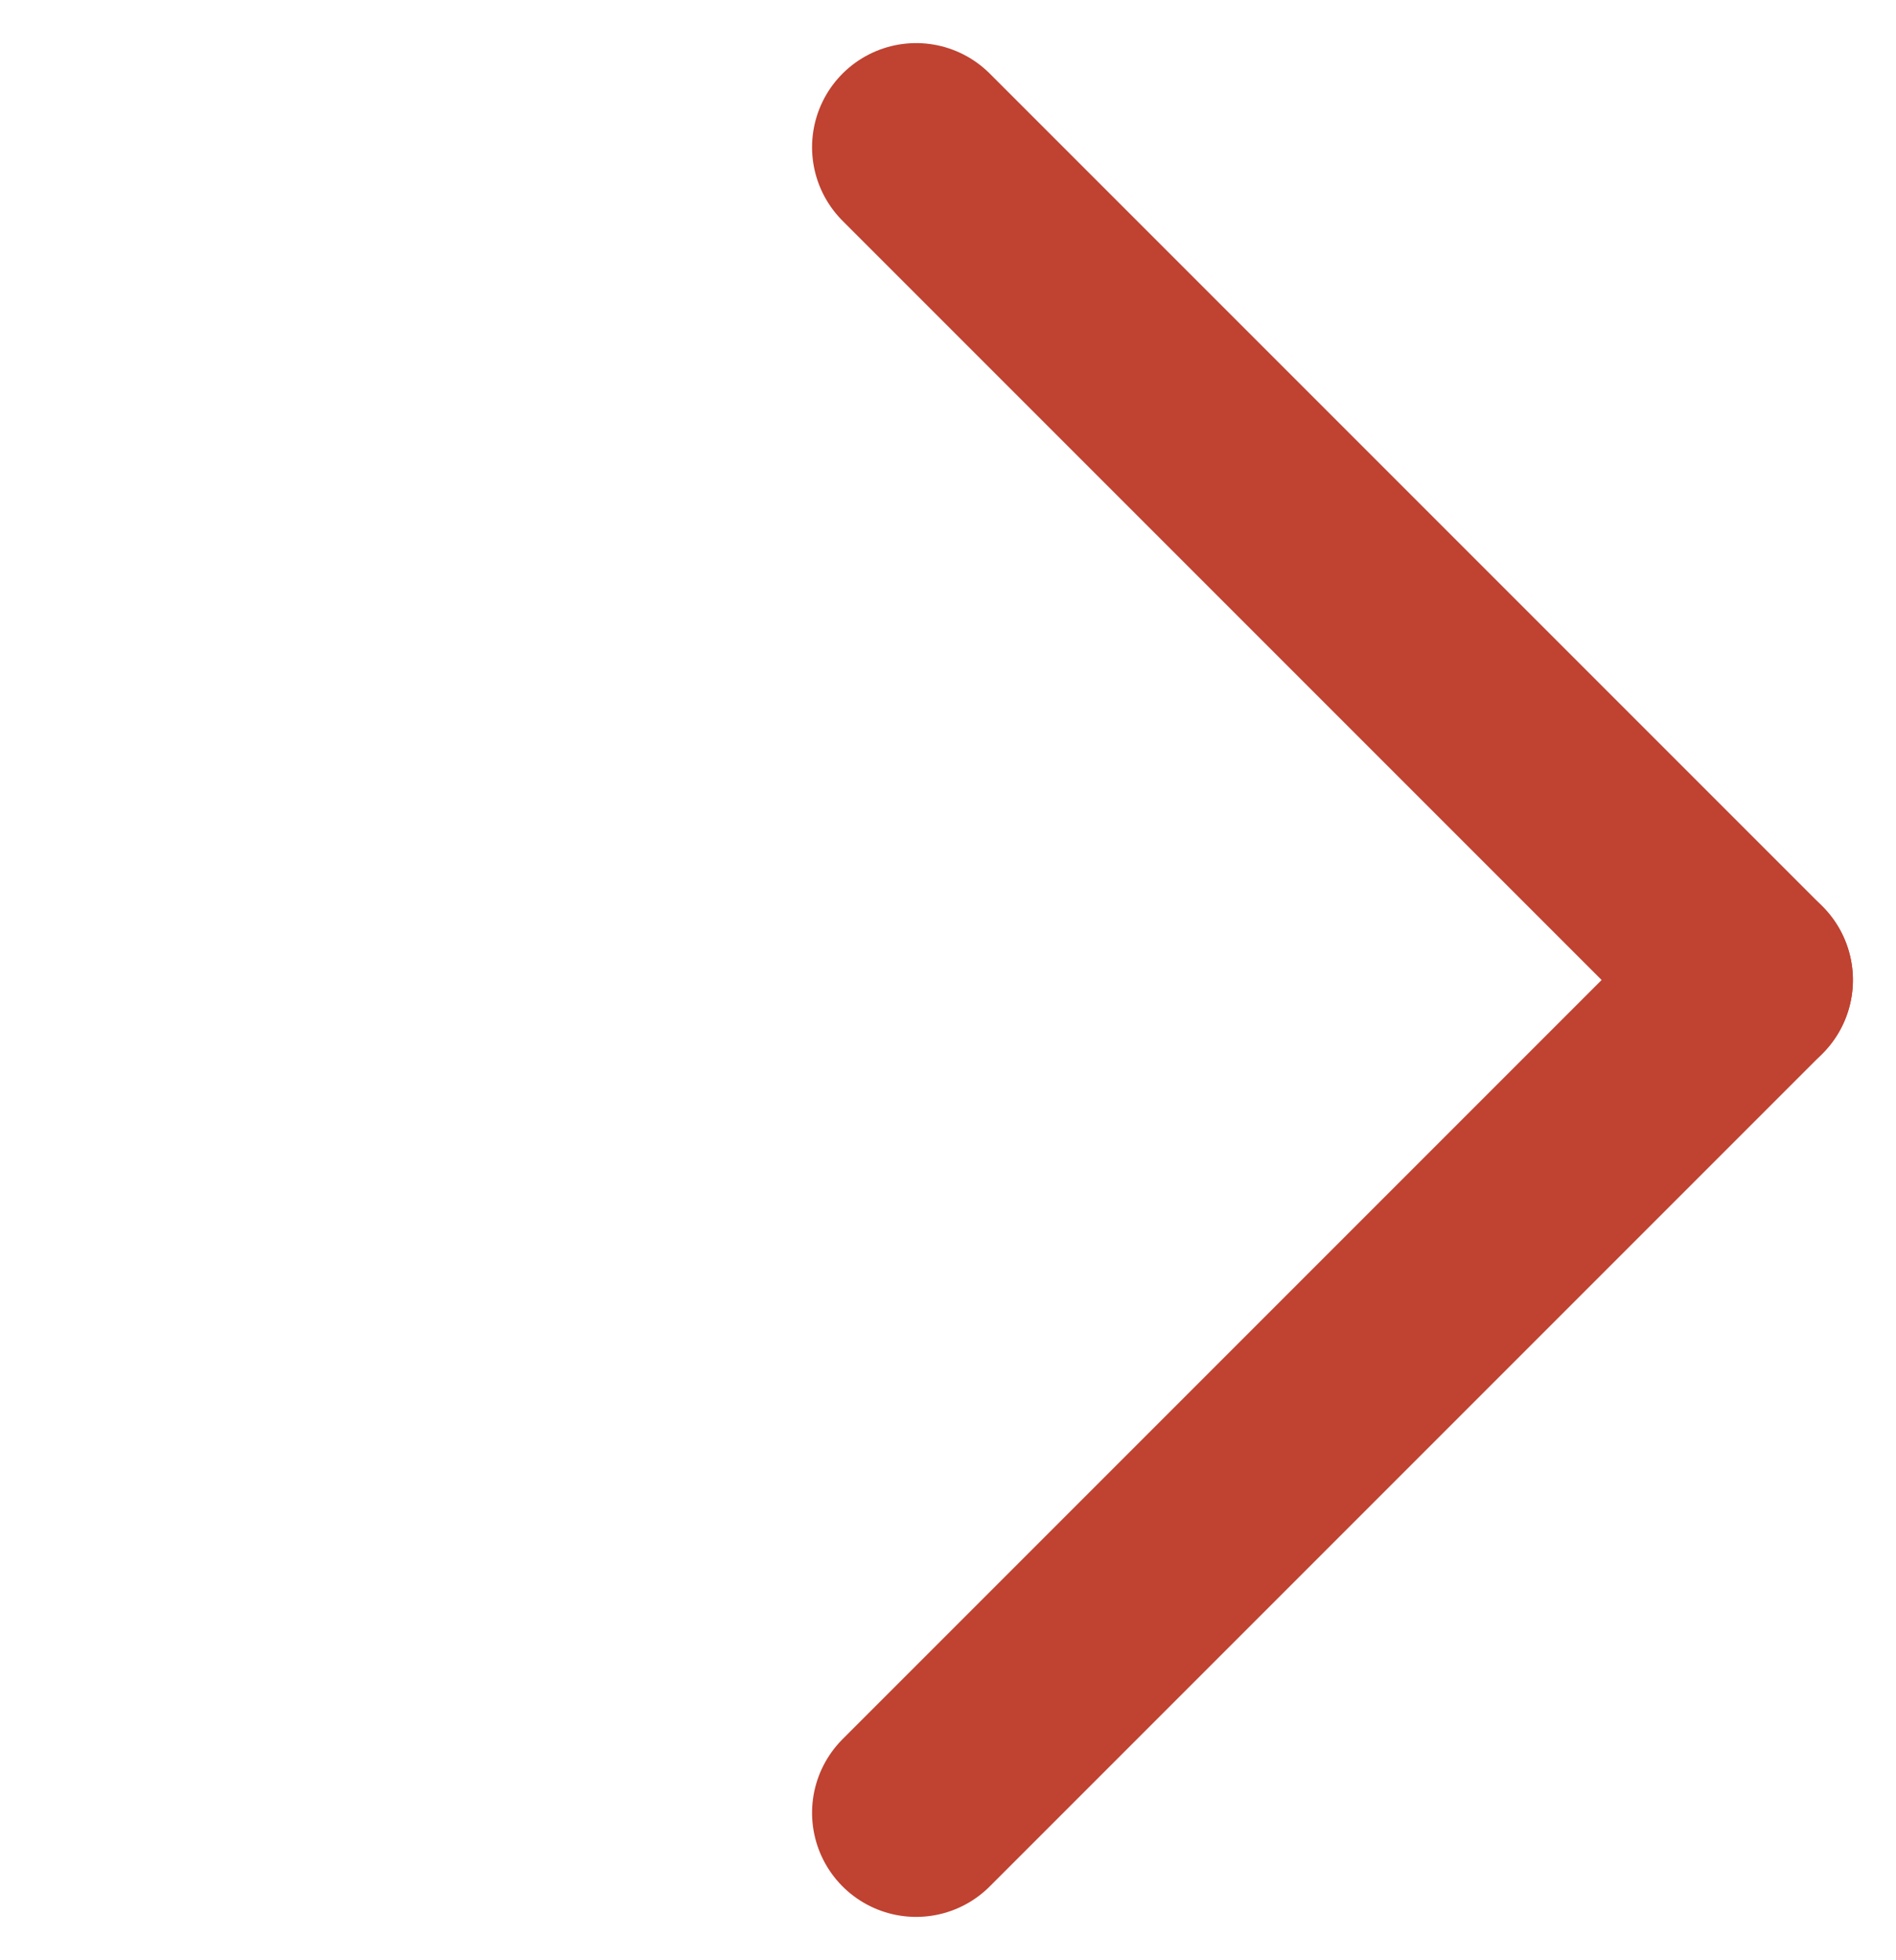 <svg xmlns="http://www.w3.org/2000/svg" width="27.324" height="28.243" viewBox="0 0 27.324 28.243">
  <g id="pfleil-weiss-button" transform="translate(1.5 2.121)">
    <line id="Linie_6" data-name="Linie 6" x2="12" y2="12" transform="translate(11.703 24) rotate(-90)" fill="none" stroke="#C04231" stroke-linecap="round" stroke-width="3"/>
    <line id="Linie_7" data-name="Linie 7" x2="12" y2="12" transform="translate(11.703 0)" fill="none" stroke="#C04231" stroke-linecap="round" stroke-width="3"/>
  </g>
</svg>
